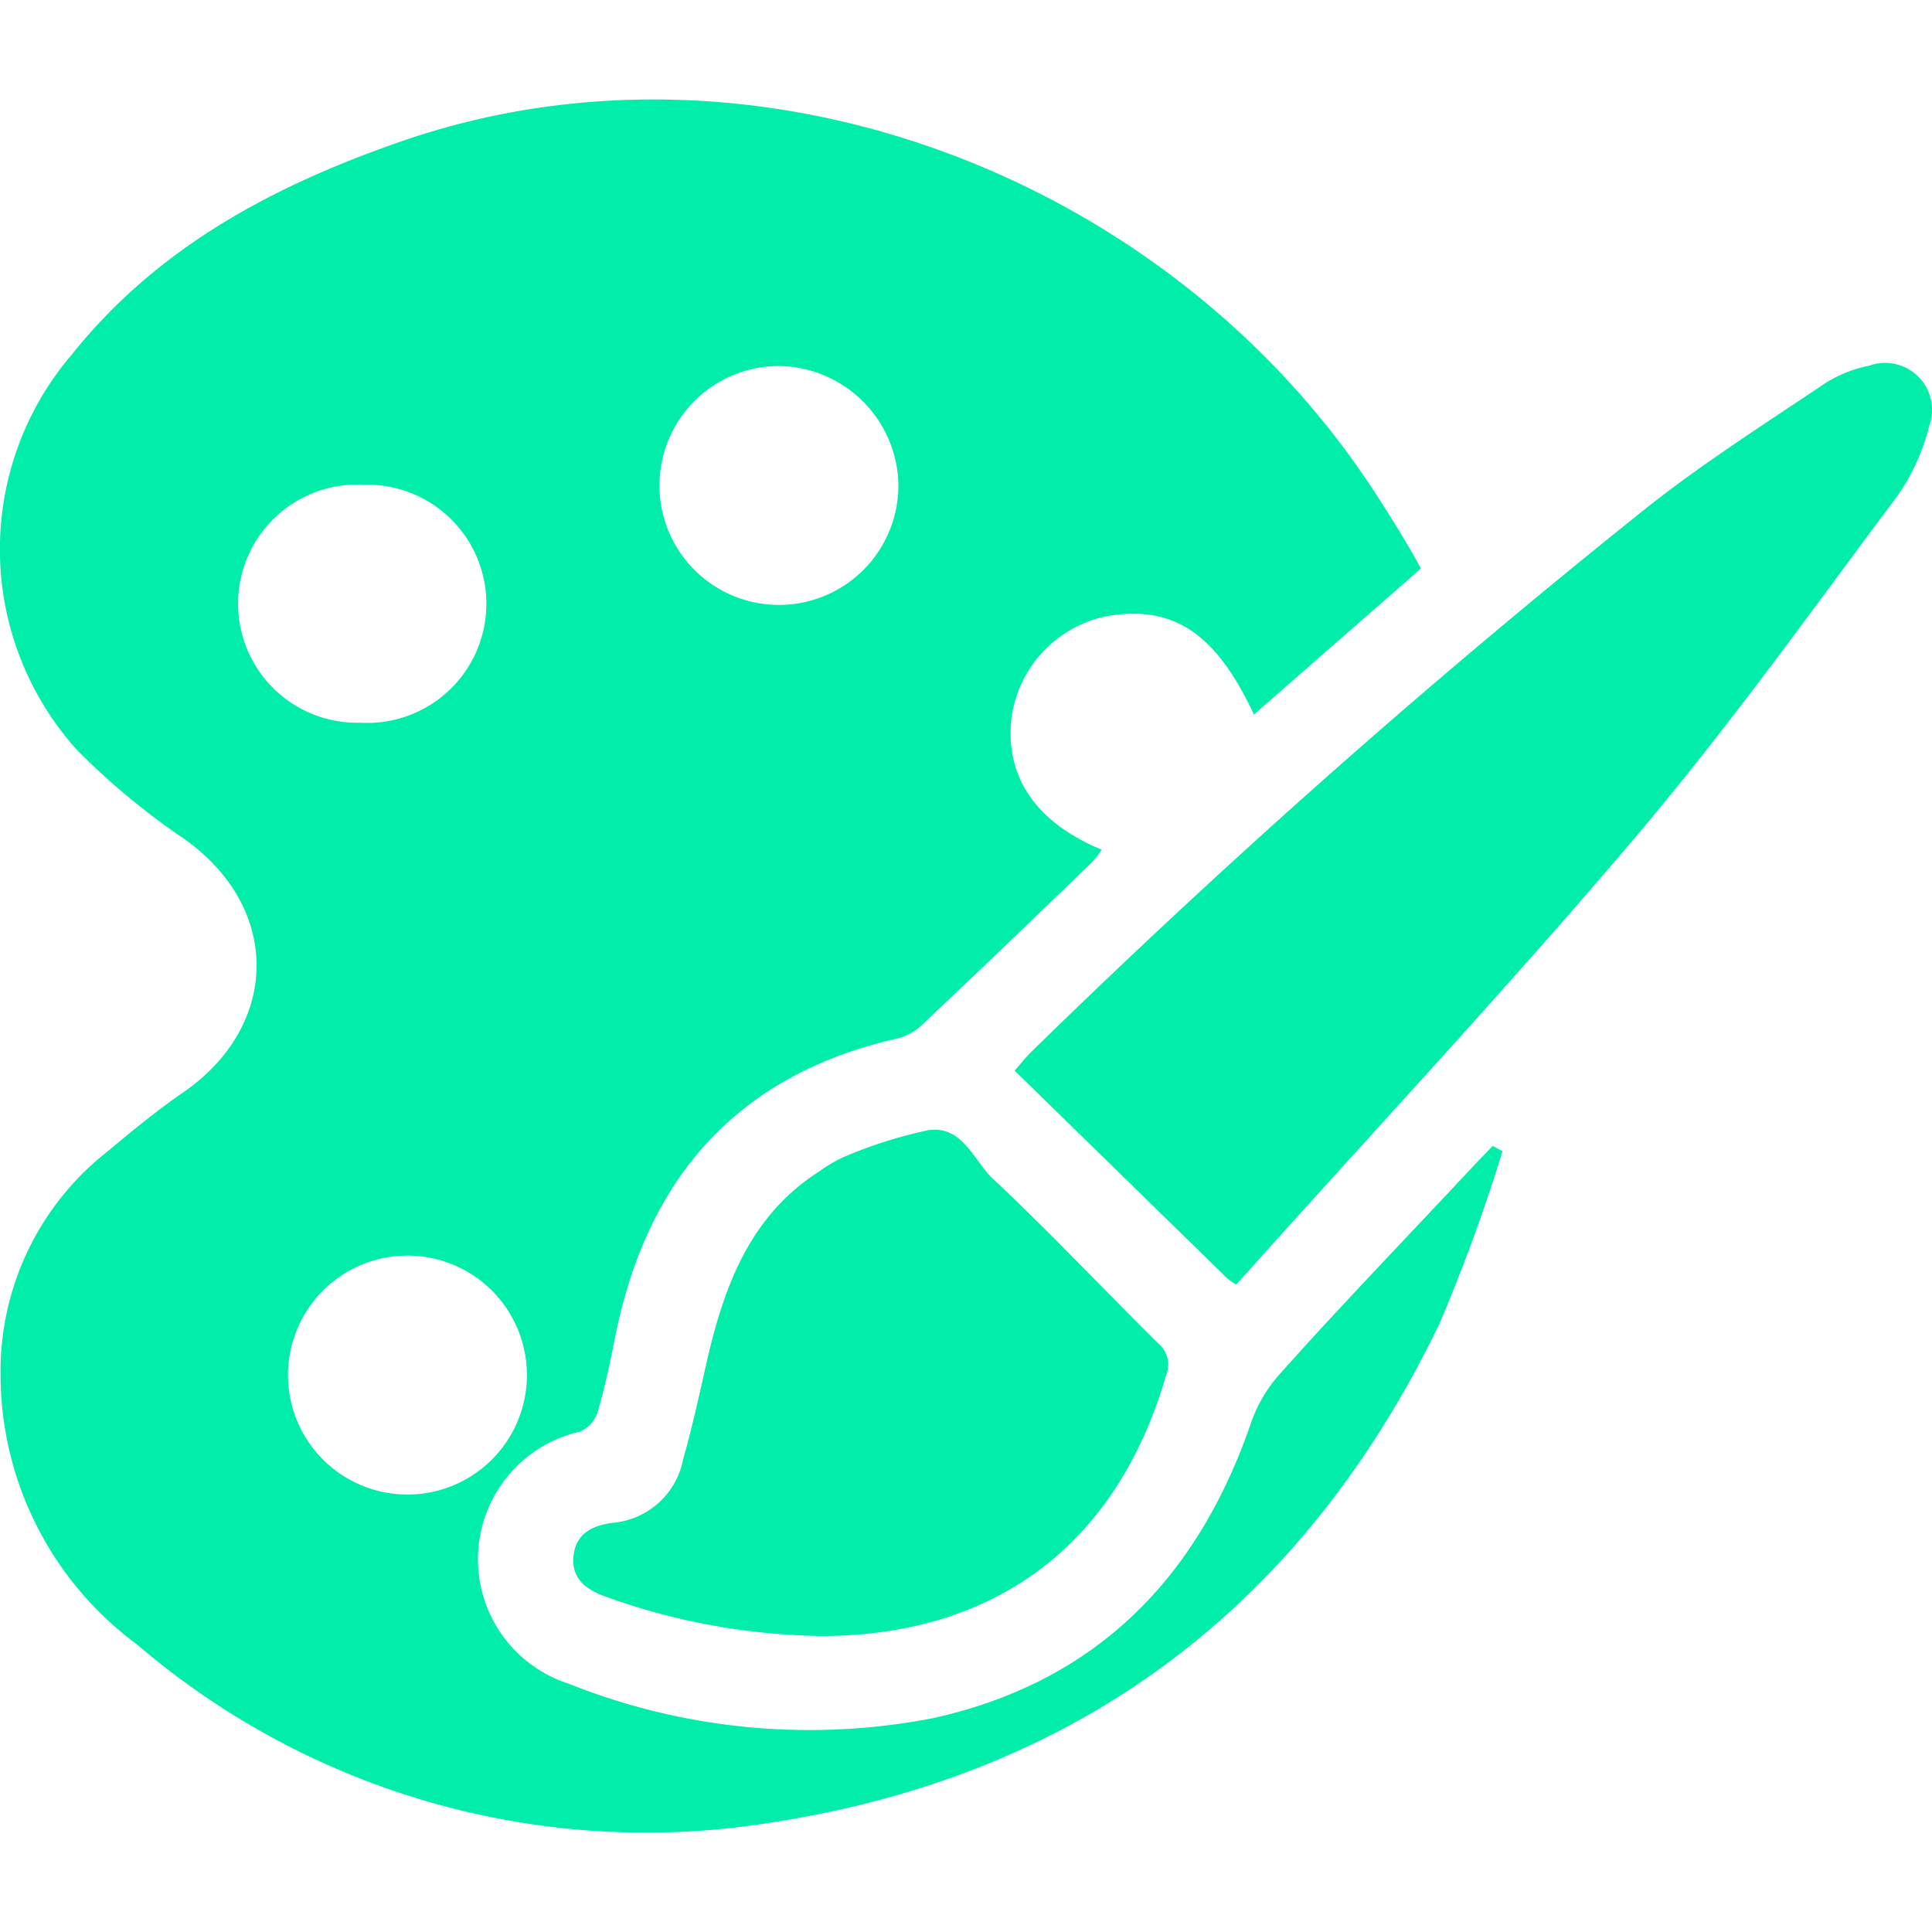 <svg xmlns="http://www.w3.org/2000/svg" xmlns:svg="http://www.w3.org/2000/svg" width="45" height="45" viewBox="0 0 11.906 11.906" id="svg1"><defs id="defs1"></defs><g id="g1" transform="matrix(0.734,0,0,0.734,-0.583,0.419)" style="stroke-width:1.362"><path class="cls-44" d="m 13.409,9.095 a 14.97,14.97 0 0 1 -0.529,1.447 c -1.148,2.381 -3.035,3.802 -5.644,4.194 A 6.57,6.57 0 0 1 1.945,13.236 2.82,2.82 0 0 1 0.799,10.934 2.342,2.342 0 0 1 1.699,9.095 c 0.209,-0.175 0.421,-0.349 0.646,-0.503 0.794,-0.558 0.815,-1.535 0,-2.117 A 5.974,5.974 0 0 1 1.442,5.727 2.516,2.516 0 0 1 1.397,2.406 c 0.725,-0.908 1.704,-1.423 2.778,-1.794 2.963,-1.021 6.424,0.278 8.165,2.955 0.132,0.204 0.265,0.415 0.384,0.635 L 11.322,5.428 C 11.004,4.748 10.65,4.51 10.099,4.6 A 1.011,1.011 0 0 0 9.287,5.452 c -0.058,0.495 0.201,0.881 0.757,1.111 A 0.736,0.736 0 0 1 9.959,6.671 C 9.491,7.124 9.022,7.574 8.549,8.021 A 0.474,0.474 0 0 1 8.34,8.145 C 6.98,8.449 6.223,9.325 5.958,10.659 c -0.042,0.212 -0.087,0.426 -0.148,0.632 a 0.265,0.265 0 0 1 -0.151,0.159 1.098,1.098 0 0 0 -0.085,2.117 5.442,5.442 0 0 0 3.051,0.288 C 9.996,13.553 10.853,12.678 11.3,11.368 a 1.209,1.209 0 0 1 0.241,-0.405 C 12.07,10.37 12.637,9.786 13.184,9.198 L 13.327,9.05 Z M 7.324,2.502 A 1.003,1.003 0 1 0 8.337,3.491 1.016,1.016 0 0 0 7.329,2.502 Z M 4.218,9.971 A 1.003,1.003 0 1 0 5.218,10.992 1.003,1.003 0 0 0 4.223,9.971 Z M 3.85,3.499 a 1,1 0 1 0 -0.029,1.998 1,1 0 1 0 0.029,-1.998 z" id="path199" style="fill:#00eeaa;stroke-width:0.36"></path><path class="cls-44" d="m 11.173,10.214 a 0.429,0.429 0 0 1 -0.079,-0.056 L 9.313,8.418 C 9.374,8.349 9.406,8.307 9.443,8.27 A 68.675,68.675 0 0 1 14.626,3.687 C 15.102,3.311 15.618,2.983 16.121,2.645 A 1.082,1.082 0 0 1 16.489,2.499 0.394,0.394 0 0 1 16.992,3.004 1.759,1.759 0 0 1 16.727,3.589 C 16.013,4.544 15.317,5.521 14.547,6.431 13.51,7.658 12.409,8.836 11.337,10.032 Z" id="path200" style="fill:#00eeaa;stroke-width:0.36"></path><path class="cls-44" d="M 7.654,13.164 A 5.556,5.556 0 0 1 5.892,12.839 C 5.728,12.781 5.593,12.696 5.609,12.5 c 0.016,-0.196 0.161,-0.265 0.333,-0.286 a 0.659,0.659 0 0 0 0.587,-0.529 C 6.607,11.408 6.668,11.13 6.731,10.849 6.877,10.217 7.096,9.63 7.676,9.262 A 1.119,1.119 0 0 1 7.893,9.137 3.784,3.784 0 0 1 8.588,8.918 c 0.294,-0.042 0.384,0.265 0.55,0.415 0.474,0.444 0.918,0.918 1.381,1.376 a 0.23,0.23 0 0 1 0.066,0.265 c -0.415,1.434 -1.45,2.201 -2.932,2.191 z" id="path201" style="fill:#00eeaa;stroke-width:0.36"></path></g></svg>